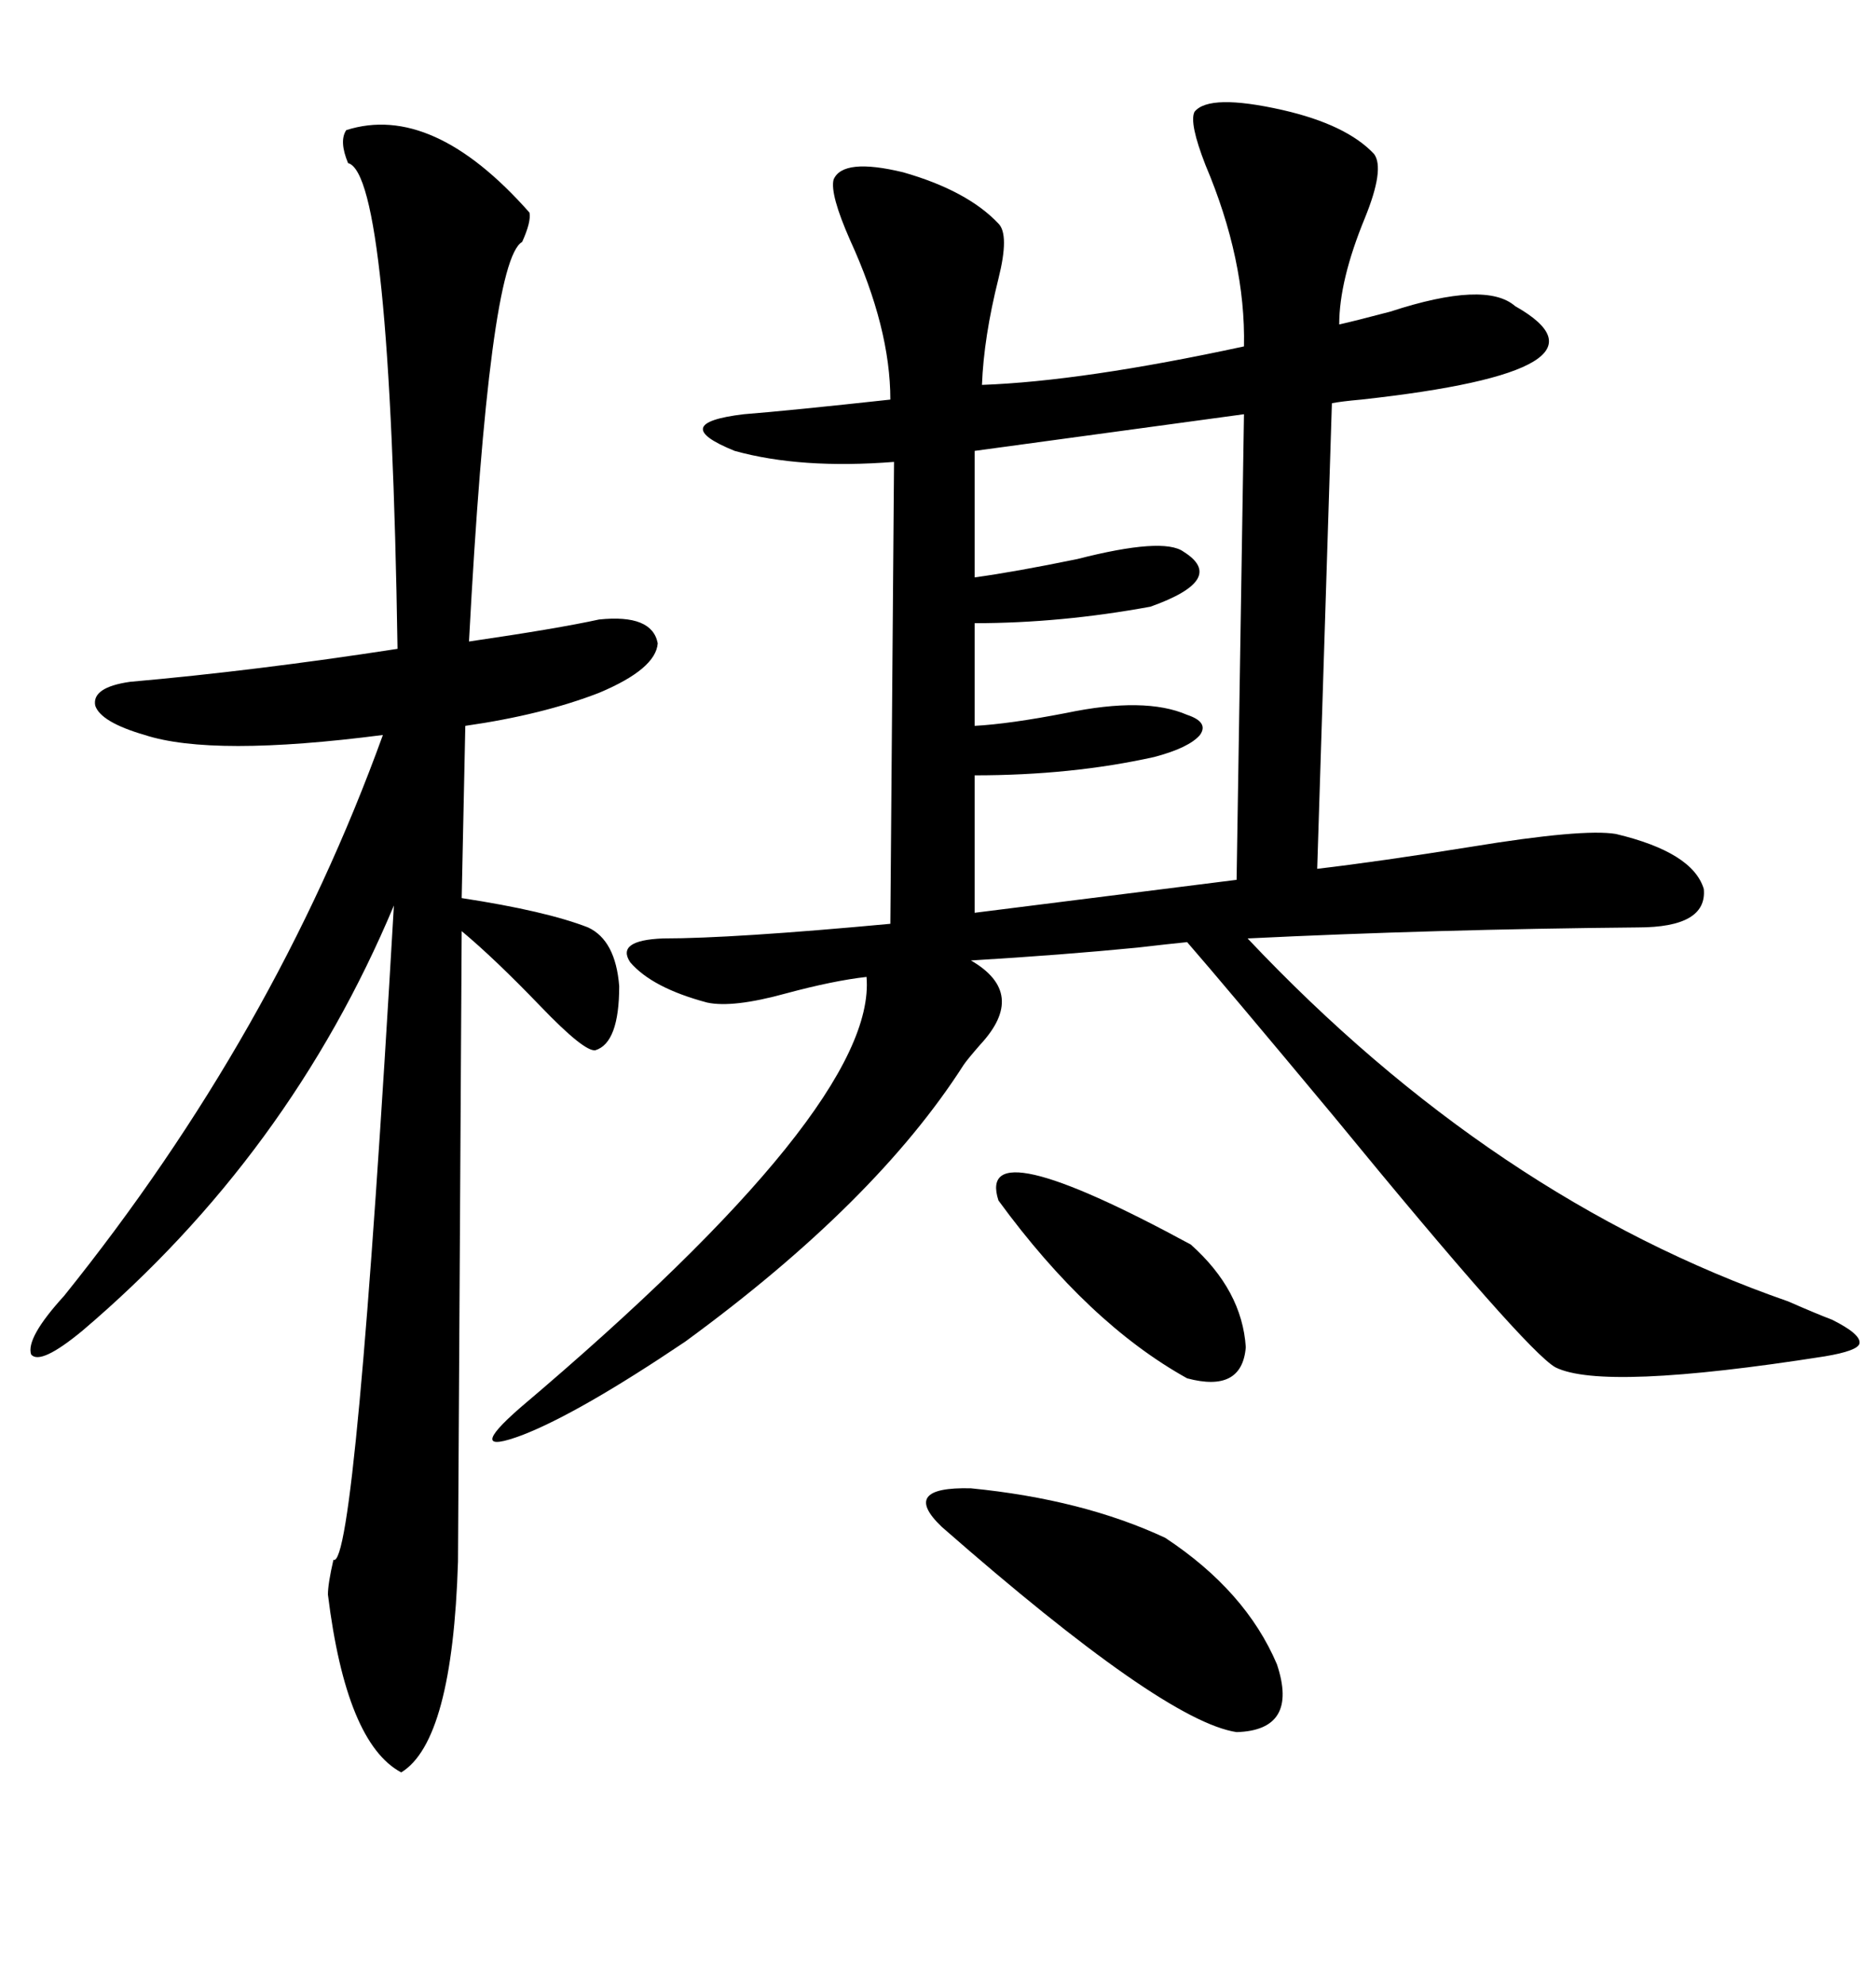 <svg xmlns="http://www.w3.org/2000/svg" xmlns:xlink="http://www.w3.org/1999/xlink" width="300" height="317.285"><path d="M191.02 17.87L191.02 17.87Q193.36 14.94 205.08 17.58L205.08 17.58Q215.33 19.92 219.73 24.61L219.73 24.61Q221.48 26.95 218.26 34.86L218.26 34.86Q214.16 44.82 214.16 51.86L214.16 51.86Q216.80 51.27 222.36 49.80L222.36 49.80Q237.60 44.82 242.29 48.93L242.29 48.93Q260.45 59.18 217.68 63.87L217.68 63.87Q214.45 64.16 212.99 64.45L212.99 64.45L210.64 138.87Q220.61 137.70 235.25 135.35L235.25 135.35Q253.13 132.42 258.40 133.30L258.40 133.30Q270.70 136.23 272.46 142.09L272.46 142.09Q273.05 148.24 261.91 148.24L261.91 148.24Q229.39 148.54 199.51 150L199.51 150Q238.77 191.60 285.94 208.01L285.94 208.01Q290.63 210.06 292.97 210.94L292.97 210.94Q297.66 213.28 297.36 214.75L297.36 214.75Q297.07 215.92 291.80 216.80L291.80 216.80Q256.35 222.36 248.73 218.55L248.73 218.55Q244.04 215.92 213.28 178.42L213.28 178.42Q195.70 157.32 189.84 150.59L189.84 150.59Q186.91 150.88 181.93 151.46L181.93 151.46Q169.92 152.64 155.27 153.52L155.27 153.52Q164.36 158.79 156.74 166.99L156.74 166.99Q154.69 169.34 154.10 170.21L154.10 170.21Q140.04 192.19 109.57 214.45L109.57 214.45Q92.58 225.88 83.50 229.39L83.50 229.39Q74.12 232.91 83.20 225L83.20 225Q140.33 176.66 138.57 156.15L138.57 156.15Q133.30 156.74 125.68 158.79L125.68 158.79Q117.19 161.13 113.09 160.25L113.09 160.25Q104.30 157.91 100.78 153.81L100.78 153.81Q98.44 150.29 106.05 150L106.05 150Q117.19 150 142.38 147.66L142.38 147.66L142.97 73.83Q128.03 75 117.48 72.07L117.48 72.07Q106.64 67.68 118.95 66.21L118.95 66.21Q126.27 65.63 142.38 63.87L142.38 63.87Q142.38 52.44 135.94 38.38L135.94 38.38Q132.71 31.05 133.30 28.71L133.30 28.71Q134.77 25.20 144.43 27.54L144.43 27.54Q154.69 30.47 159.67 35.74L159.67 35.74Q161.43 37.50 159.67 44.53L159.67 44.53Q157.32 53.91 157.03 61.52L157.03 61.52Q173.14 60.94 198.93 55.37L198.93 55.37Q199.22 41.60 192.77 26.37L192.77 26.37Q190.14 19.63 191.02 17.87ZM84.67 33.98L84.67 33.98Q84.96 35.45 83.50 38.67L83.50 38.67Q78.22 41.60 75 102.54L75 102.54Q89.06 100.49 95.80 99.02L95.80 99.02Q104.30 98.14 105.18 102.83L105.18 102.83Q104.88 106.93 95.80 110.74L95.80 110.74Q86.72 114.26 74.41 116.02L74.41 116.02L73.83 143.55Q87.30 145.61 94.04 148.24L94.04 148.24Q98.44 150.29 99.02 157.62L99.02 157.62Q99.02 166.70 95.21 167.87L95.21 167.87Q93.46 168.16 86.43 160.84L86.43 160.84Q79.10 153.22 73.83 148.83L73.83 148.83L73.24 249.61Q72.36 278.32 64.16 283.30L64.16 283.30Q55.37 278.61 52.44 254.88L52.44 254.88Q52.44 253.13 53.32 249.32L53.32 249.32Q56.84 251.07 62.99 144.73L62.99 144.73Q46.29 184.57 13.18 212.70L13.18 212.70Q6.45 218.26 4.98 216.50L4.98 216.50Q4.10 213.87 10.25 207.13L10.25 207.13Q43.95 165.23 61.23 117.48L61.23 117.48Q33.98 121.00 23.14 117.48L23.14 117.48Q16.11 115.43 15.23 112.79L15.23 112.79Q14.65 109.86 20.80 108.98L20.80 108.98Q40.72 107.23 63.57 103.71L63.57 103.71Q62.40 27.83 55.66 26.07L55.66 26.07Q54.20 22.56 55.37 20.80L55.37 20.80Q69.14 16.41 84.67 33.98ZM197.75 140.63L198.93 66.21L155.86 72.07L155.86 92.29Q162.30 91.41 172.27 89.36L172.27 89.36Q186.04 85.84 189.26 88.18L189.26 88.18Q196.29 92.58 183.98 96.97L183.98 96.97Q169.63 99.61 155.86 99.61L155.86 99.61L155.86 116.02Q161.43 115.72 170.51 113.96L170.51 113.96Q183.11 111.33 189.84 114.26L189.84 114.26Q193.36 115.43 191.89 117.48L191.89 117.48Q190.14 119.53 184.57 121.00L184.57 121.00Q171.39 123.93 155.86 123.93L155.86 123.93L155.86 145.90L197.75 140.63ZM150.59 244.04L150.59 244.04Q143.85 237.60 155.27 237.89L155.27 237.89Q173.14 239.65 186.33 245.80L186.33 245.80Q199.22 254.30 204.20 266.02L204.20 266.02Q207.71 276.56 197.75 276.86L197.75 276.86Q186.04 275.10 150.59 244.04ZM159.67 191.89L159.67 191.89Q155.86 180.18 190.43 198.93L190.43 198.93Q198.63 206.25 199.22 215.33L199.22 215.33Q198.63 222.66 189.84 220.31L189.84 220.31Q174.02 211.52 159.67 191.89Z"/></svg>